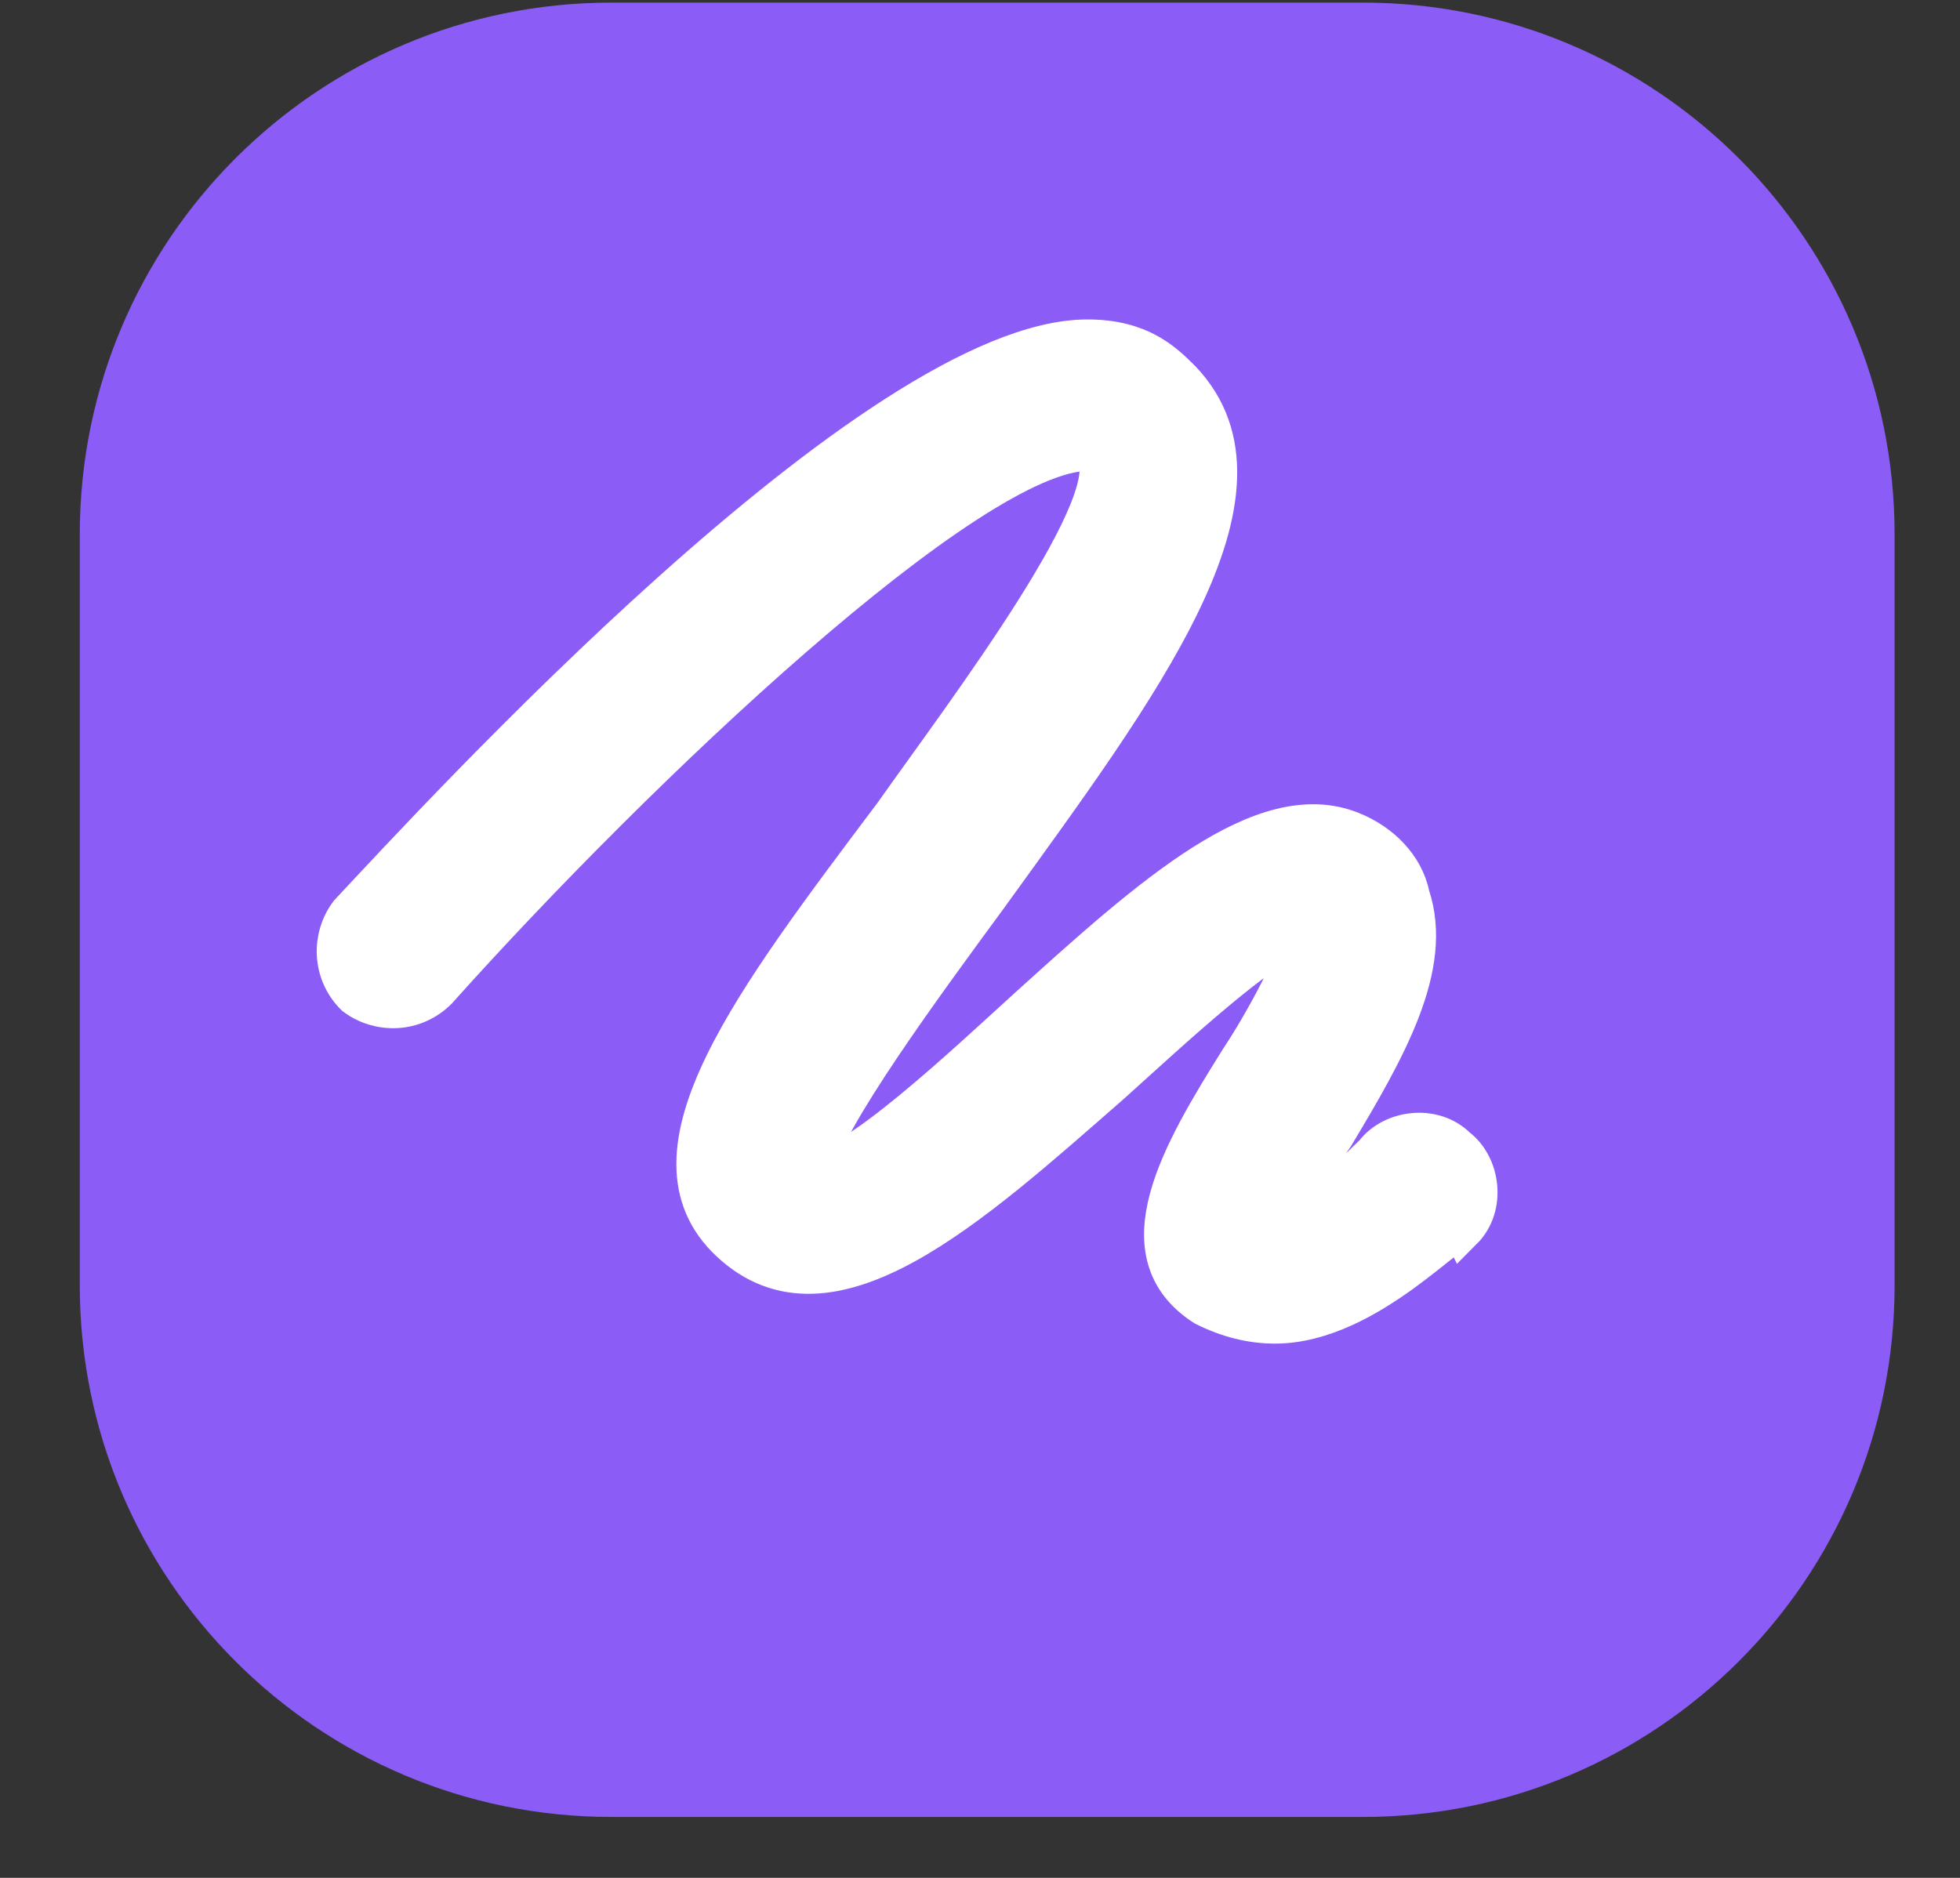 <svg width="24" height="23" viewBox="0 0 24 23" fill="none" xmlns="http://www.w3.org/2000/svg">
<rect x="0" y="0" width="24" height="23" fill="#333333" stroke="none"/>
<path d="M16.688 0.032H7.487C3.891 0.032 0.977 2.947 0.977 6.543V15.744C0.977 19.34 3.891 22.254 7.487 22.254H16.688C20.284 22.254 23.199 19.34 23.199 15.744V6.543C23.199 2.947 20.284 0.032 16.688 0.032Z" fill="#8B5CF6"/>
<path d="M15.612 16.21C15.325 16.21 15.038 16.139 14.751 15.995C13.747 15.35 14.464 14.13 15.182 12.982C15.469 12.552 15.899 11.763 15.971 11.404C15.469 11.548 14.321 12.624 13.604 13.269C11.882 14.776 10.161 16.354 8.941 15.206C7.793 14.13 9.228 12.265 10.95 9.97C11.81 8.75 13.891 6.024 13.389 5.522H13.317C11.882 5.522 7.793 9.396 5.354 12.121C5.067 12.409 4.637 12.409 4.35 12.193C4.063 11.906 4.063 11.476 4.278 11.189C5.354 10.041 10.734 4.159 13.317 4.159C13.962 4.159 14.249 4.446 14.464 4.661C15.756 6.024 13.962 8.391 12.097 10.974C11.308 12.05 10.089 13.7 9.945 14.345C10.447 14.345 11.81 13.054 12.599 12.337C14.106 10.974 15.469 9.754 16.545 10.185C16.903 10.328 17.19 10.615 17.262 10.974C17.549 11.835 16.975 12.839 16.329 13.915C16.114 14.202 15.899 14.704 15.756 14.991C16.043 14.847 16.473 14.489 16.832 14.13C17.047 13.843 17.549 13.771 17.836 14.058C18.123 14.274 18.195 14.776 17.908 15.063C17.836 14.919 16.76 16.21 15.612 16.21Z" fill="white" stroke="white" stroke-width="0.493"/>
</svg>
